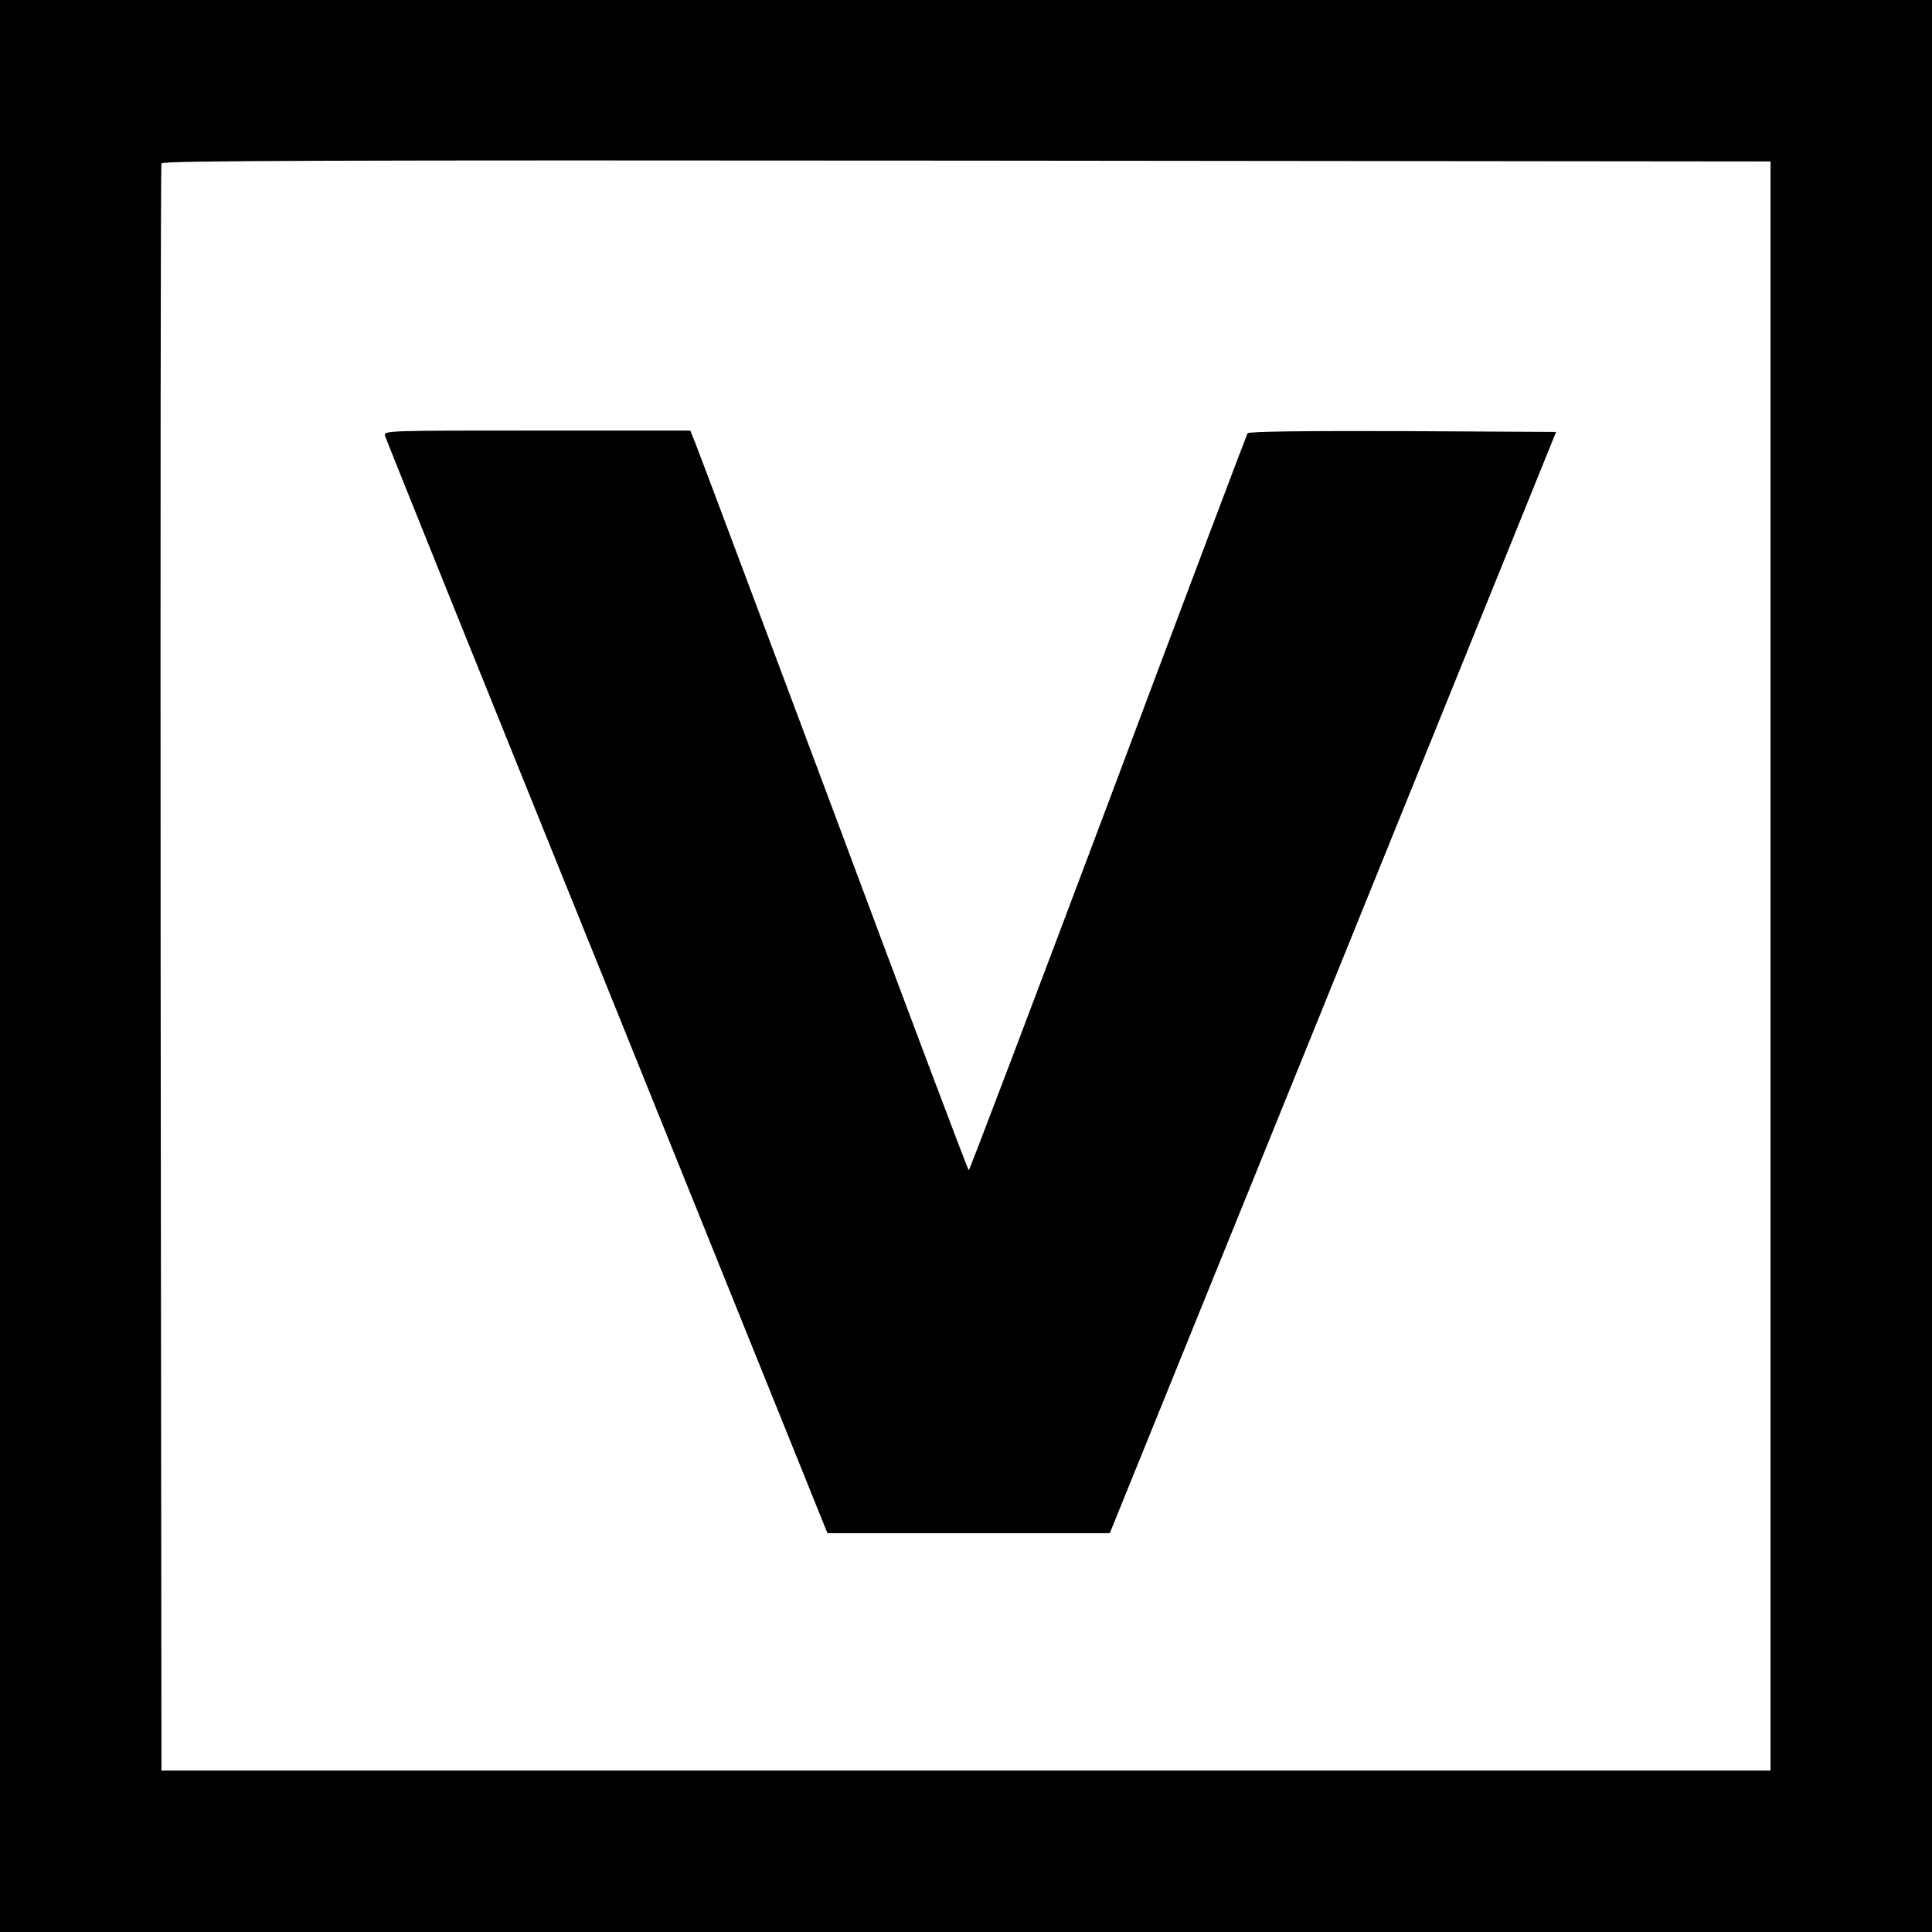 <?xml version="1.0" standalone="no"?>
<!DOCTYPE svg PUBLIC "-//W3C//DTD SVG 20010904//EN"
 "http://www.w3.org/TR/2001/REC-SVG-20010904/DTD/svg10.dtd">
<svg version="1.0" xmlns="http://www.w3.org/2000/svg"
 width="700pt" height="700pt" viewBox="0 0 700 700"
 preserveAspectRatio="xMidYMid meet">
<g transform="translate(0,700) scale(0.1,-0.1)"
fill="#000000" stroke="none">
<path d="M0 3500 l0 -3500 3500 0 3500 0 0 3500 0 3500 -3500 0 -3500 0 0
-3500z m6415 0 l0 -2915 -2915 0 -2915 0 -3 2905 c-1 1598 0 2911 3 2918 3 10
592 12 2917 10 l2913 -3 0 -2915z"/>
<path d="M1395 5421 c3 -11 365 -910 805 -1998 l798 -1978 512 0 511 0 809
1995 808 1995 -556 3 c-351 1 -558 -1 -562 -8 -3 -5 -231 -608 -505 -1340
-275 -731 -502 -1330 -505 -1330 -3 0 -223 584 -489 1298 -267 713 -493 1316
-503 1340 l-17 42 -556 0 c-544 0 -556 0 -550 -19z"/>
</g>
</svg>
